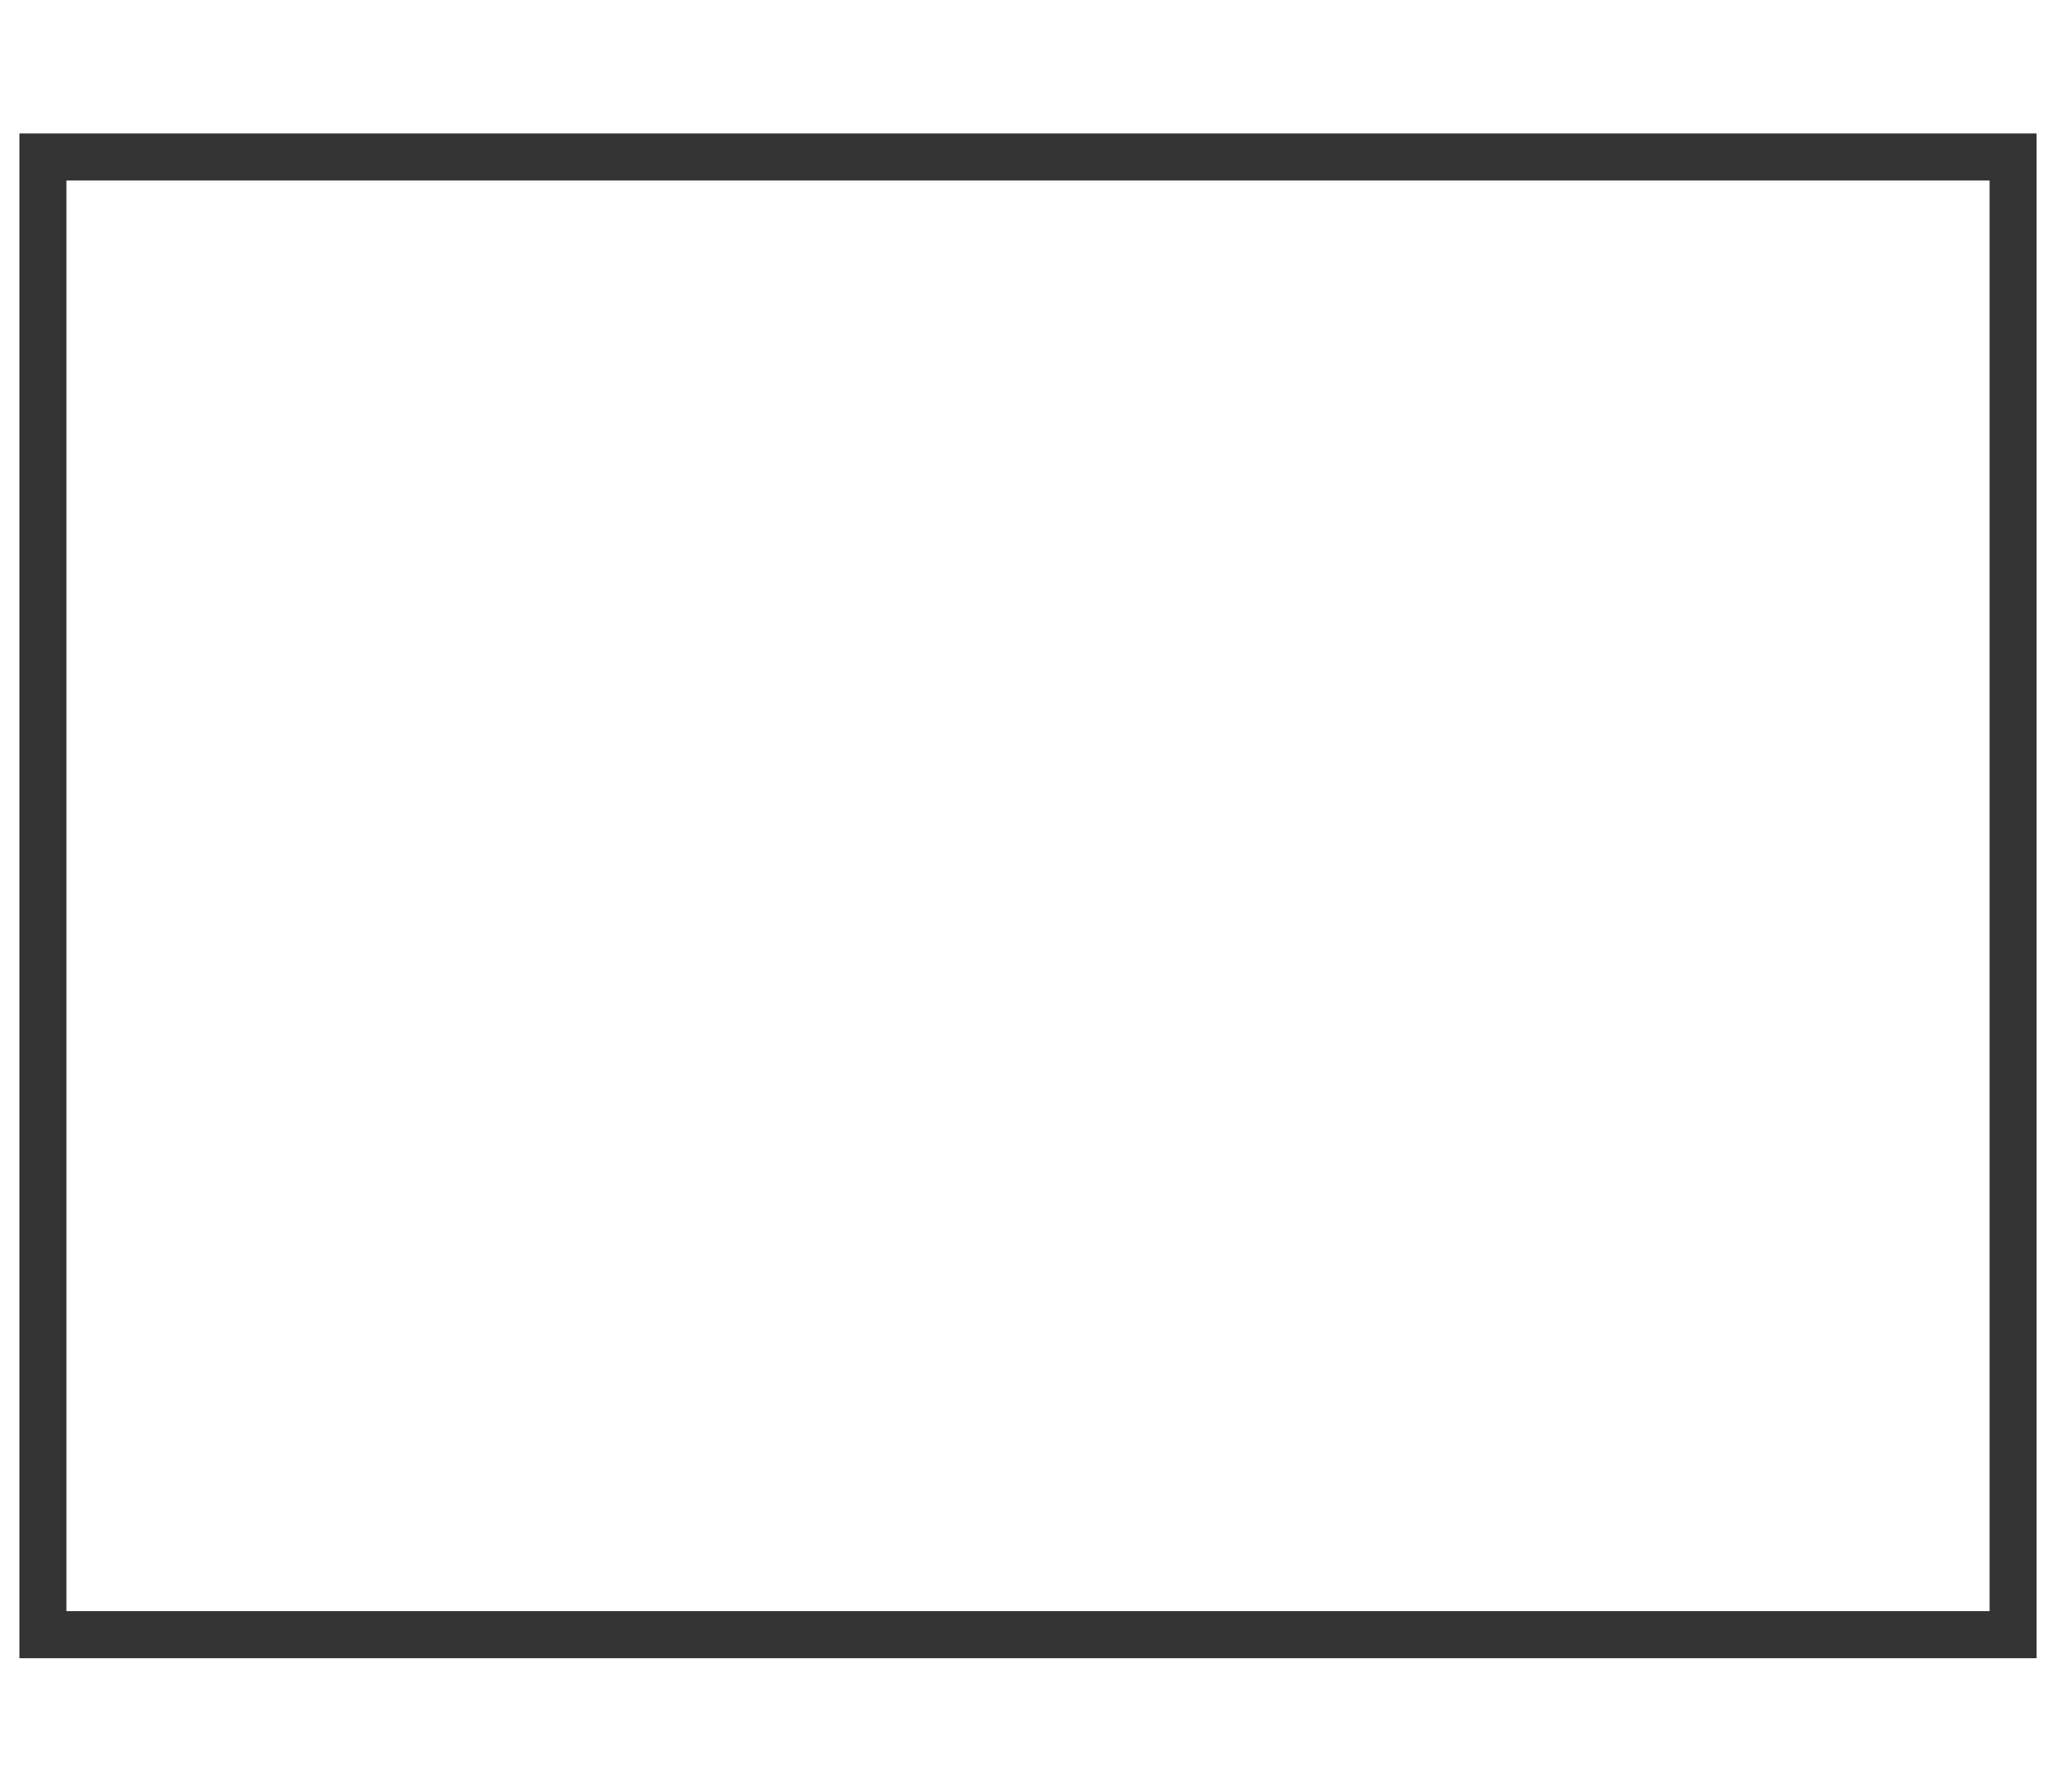 <svg xmlns="http://www.w3.org/2000/svg" xmlns:xlink="http://www.w3.org/1999/xlink" id="Layer_1" x="0px" y="0px" width="70px" height="61px" viewBox="0 0 70 61" xml:space="preserve"><rect x="1.46" y="5.345" fill="none" stroke="#333333" stroke-width="1.6" stroke-miterlimit="10" width="67.08" height="50.311"></rect></svg>